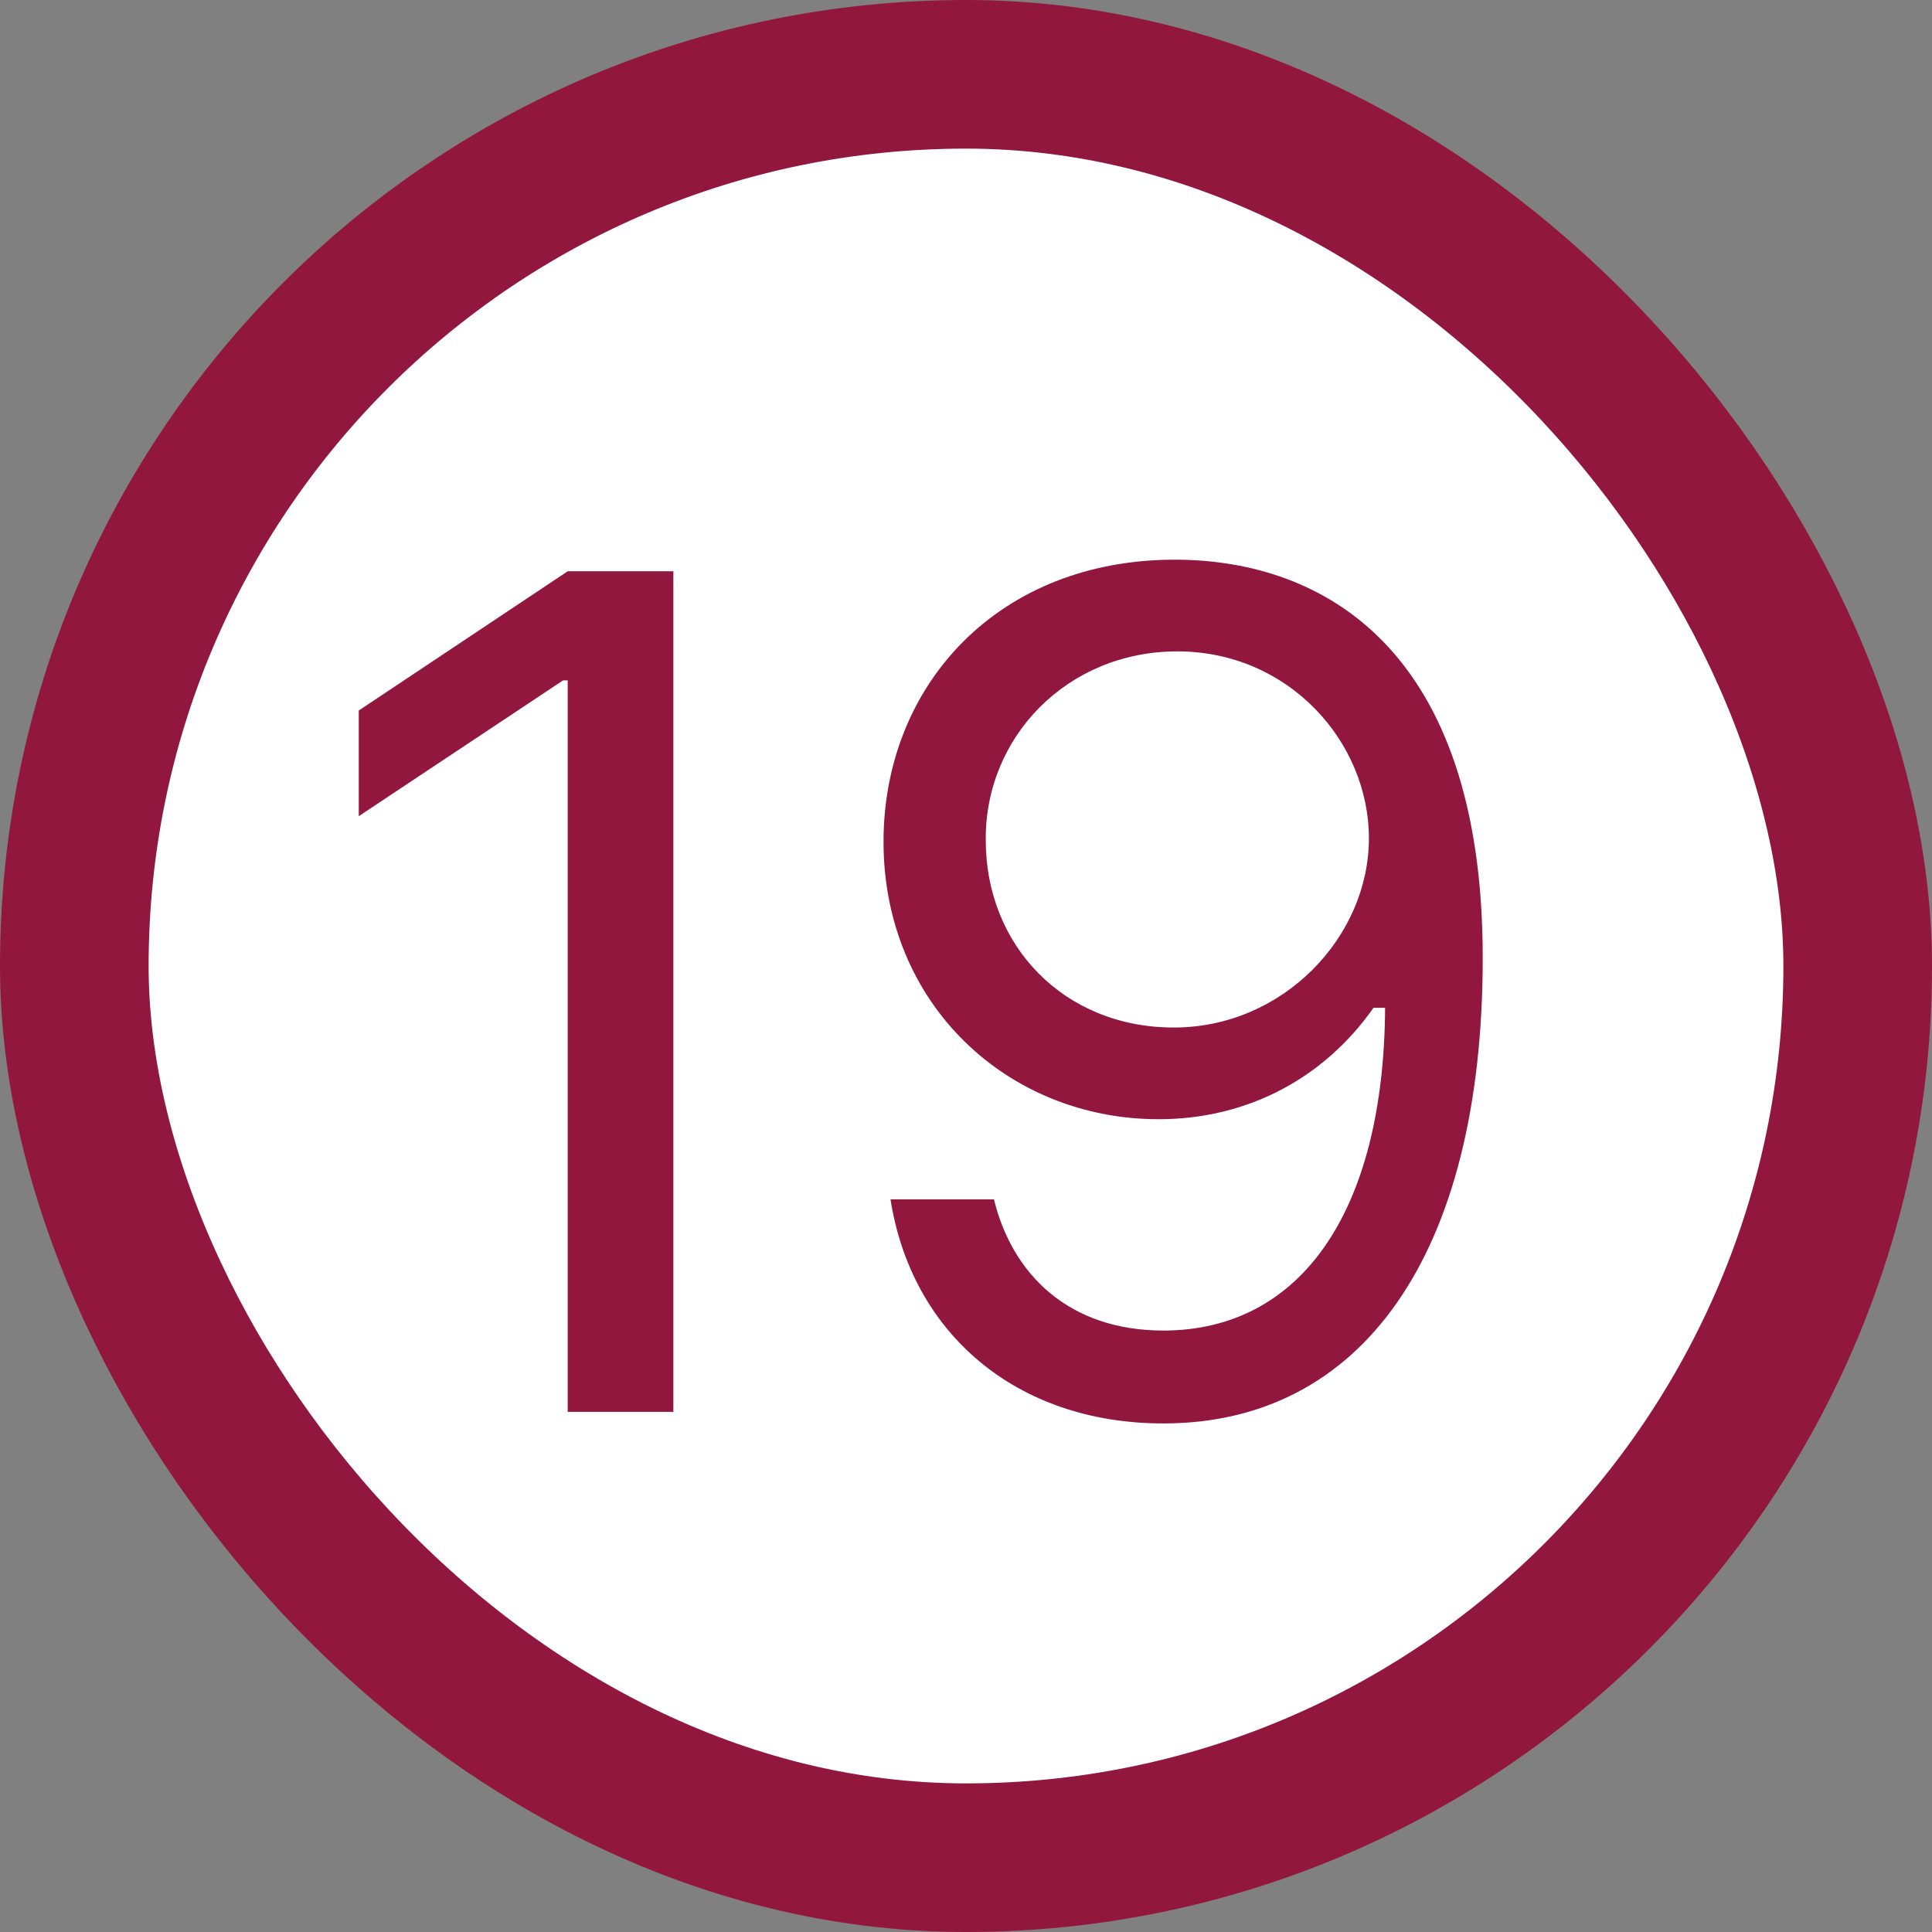 <svg width="13" height="13" viewBox="0 0 13 13" fill="none" xmlns="http://www.w3.org/2000/svg">
<rect x="0" y="0" width="13" height="13" fill="#808080" stroke="none"/>
<rect x="0.5" y="0.5" width="12" height="12" rx="6" fill="white"/>
<rect x="0.5" y="0.5" width="12" height="12" rx="6" stroke="#92173F"/>
<path d="M4.531 3.844V9.5H3.82V4.578H3.789L2.414 5.492V4.781L3.82 3.844H4.531ZM7.922 3.766C8.898 3.773 9.977 4.359 9.977 6.445C9.977 8.453 9.156 9.578 7.828 9.578C6.836 9.578 6.133 8.969 5.992 8.07H6.688C6.812 8.578 7.195 8.953 7.828 8.953C8.75 8.953 9.312 8.156 9.32 6.781H9.242C8.914 7.25 8.398 7.531 7.797 7.531C6.781 7.531 5.945 6.758 5.945 5.664C5.945 4.609 6.719 3.758 7.922 3.766ZM7.922 4.383C7.18 4.383 6.625 4.961 6.633 5.656C6.633 6.359 7.156 6.914 7.898 6.914C8.633 6.914 9.211 6.305 9.211 5.641C9.211 4.992 8.672 4.383 7.922 4.383Z" fill="#92173F"/>
</svg>
